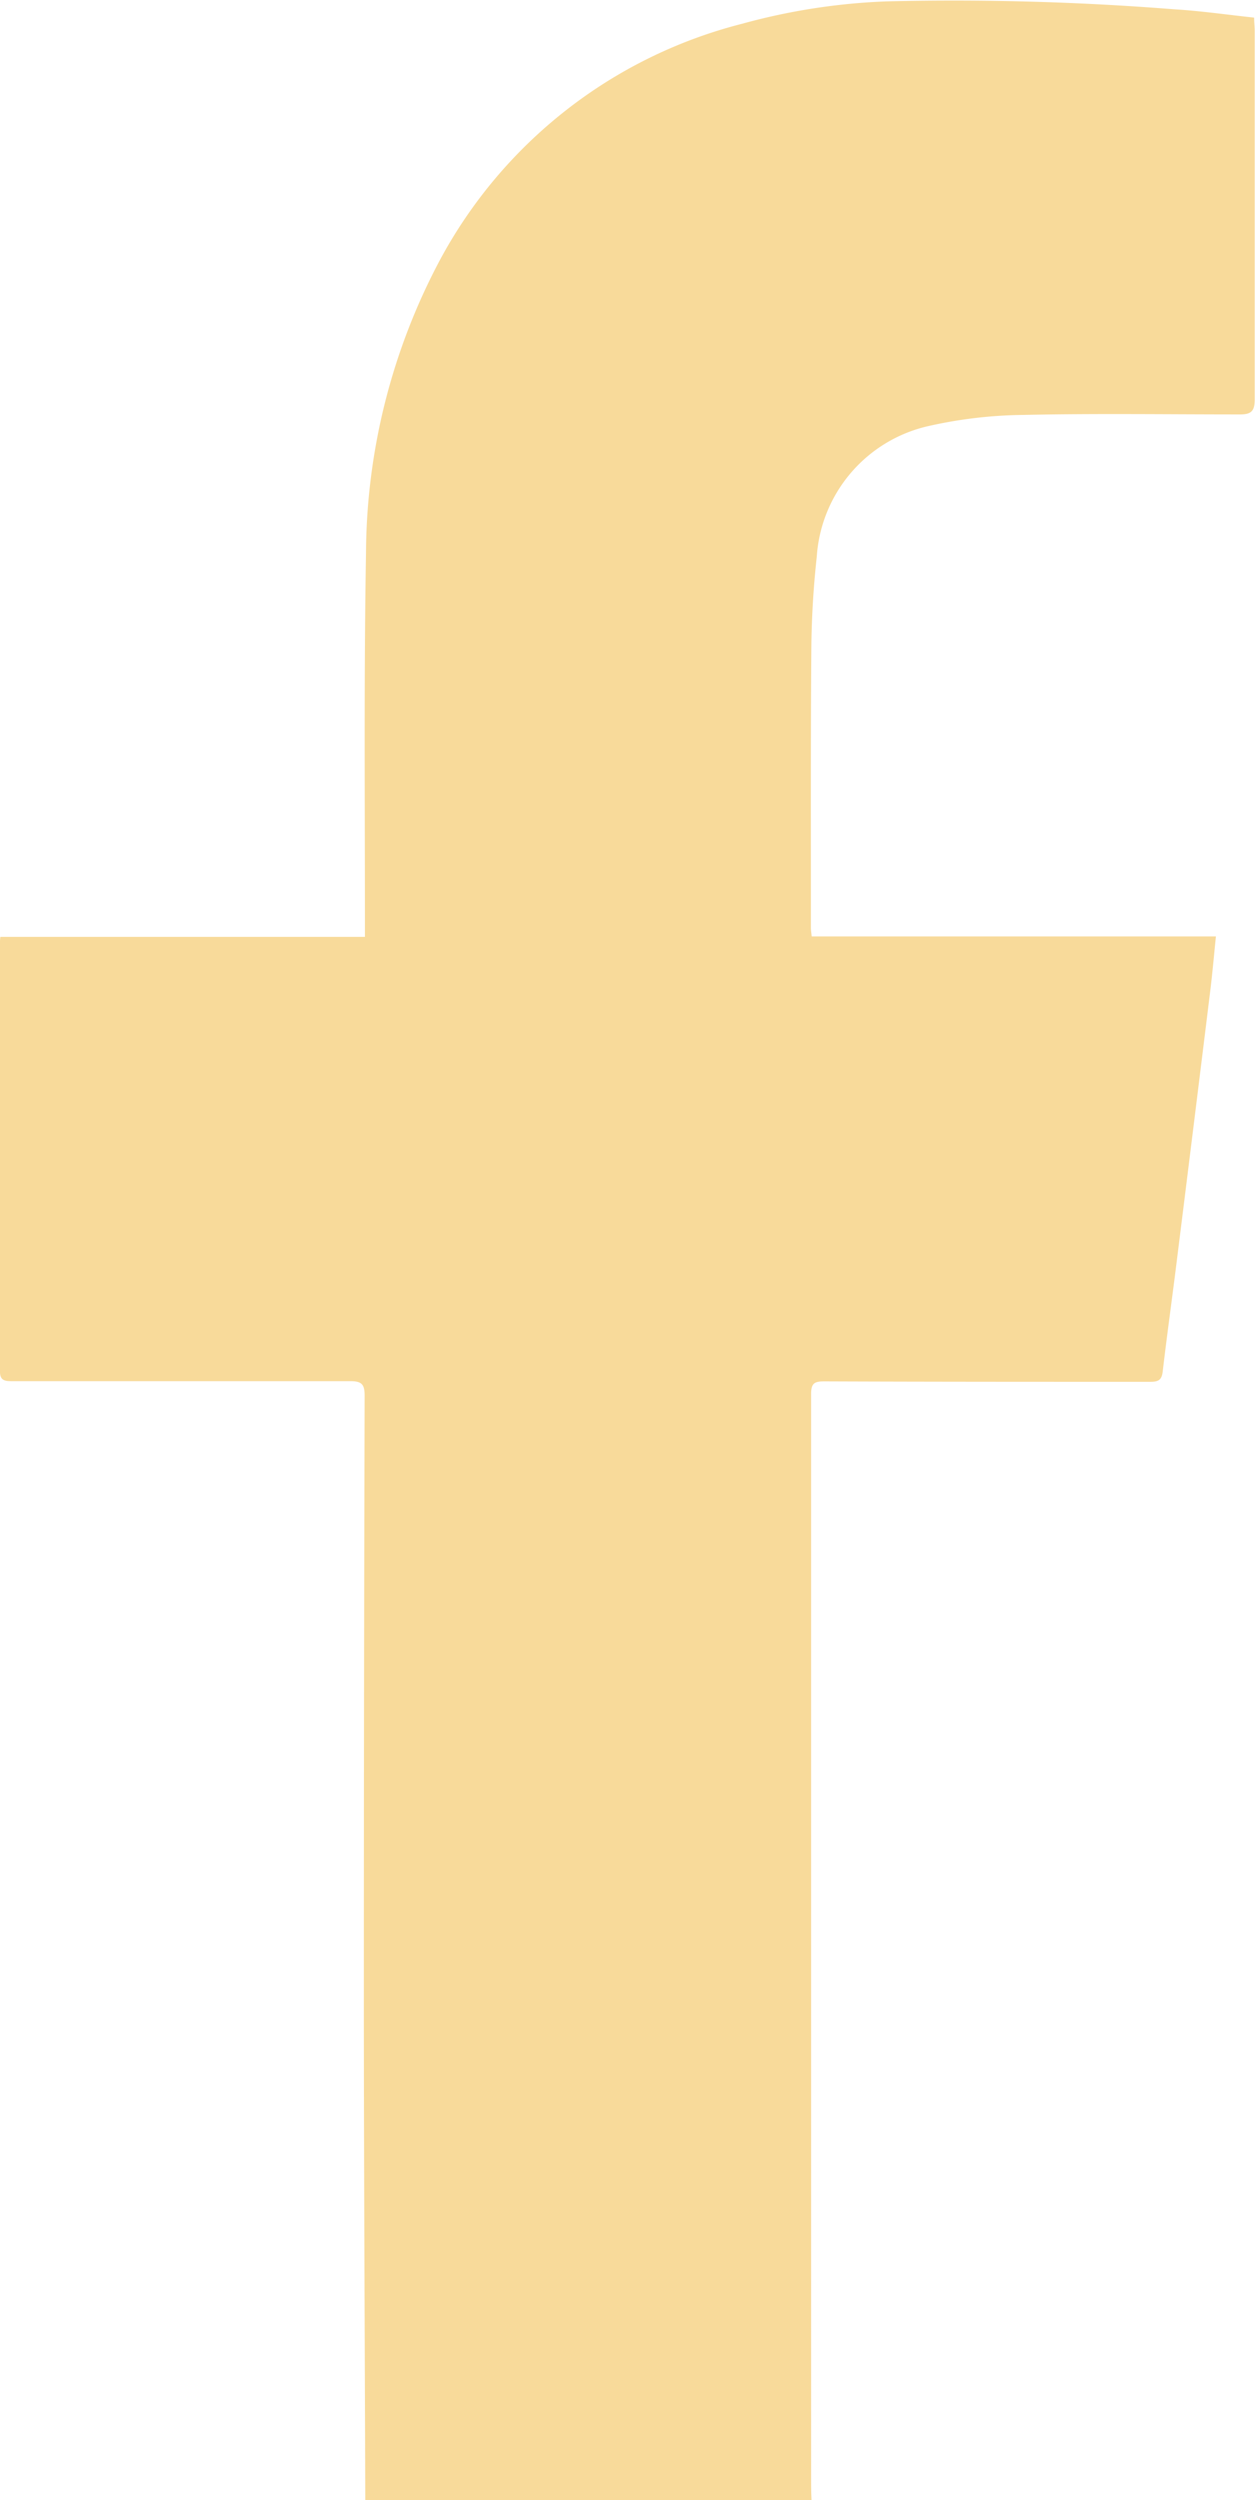 <svg xmlns="http://www.w3.org/2000/svg" width="17.405" height="34.652" viewBox="0 0 17.405 34.652">
  <path id="Facebook" d="M5.066,34.651c-.007-2.289-.019-4.578-.02-6.867q0-4.221.011-8.441c0-.157-.041-.2-.2-.2-1.569,0-3.138,0-4.706,0-.122,0-.153-.037-.152-.153q0-2.945,0-5.89c0-.033,0-.065.006-.115H5.061c0-.083,0-.148,0-.214,0-1.7-.014-3.406.015-5.108A8.726,8.726,0,0,1,6.1,3.606,6.605,6.605,0,0,1,10.293.329,8.738,8.738,0,0,1,12.3.019a38.768,38.768,0,0,1,3.987.11c.366.022.73.075,1.106.115,0,.071.008.126.008.18,0,1.7,0,3.408,0,5.111,0,.164-.048.21-.209.209-1,0-2-.015-3.007.007A6.24,6.24,0,0,0,12.9,5.9a1.992,1.992,0,0,0-1.573,1.82,12.56,12.56,0,0,0-.075,1.3c-.01,1.281-.005,2.561-.006,3.842,0,.033.006.066.011.117h5.606c-.028.274-.05.528-.082.782q-.231,1.879-.466,3.757c-.062.5-.132.994-.19,1.492-.014.12-.063.142-.174.142-1.507,0-3.013,0-4.519-.006-.134,0-.183.023-.183.174q0,7.506,0,15.012c0,.107,0,.214.006.321Z" transform="translate(0 0)" fill="#f8da9a"/>
</svg>
